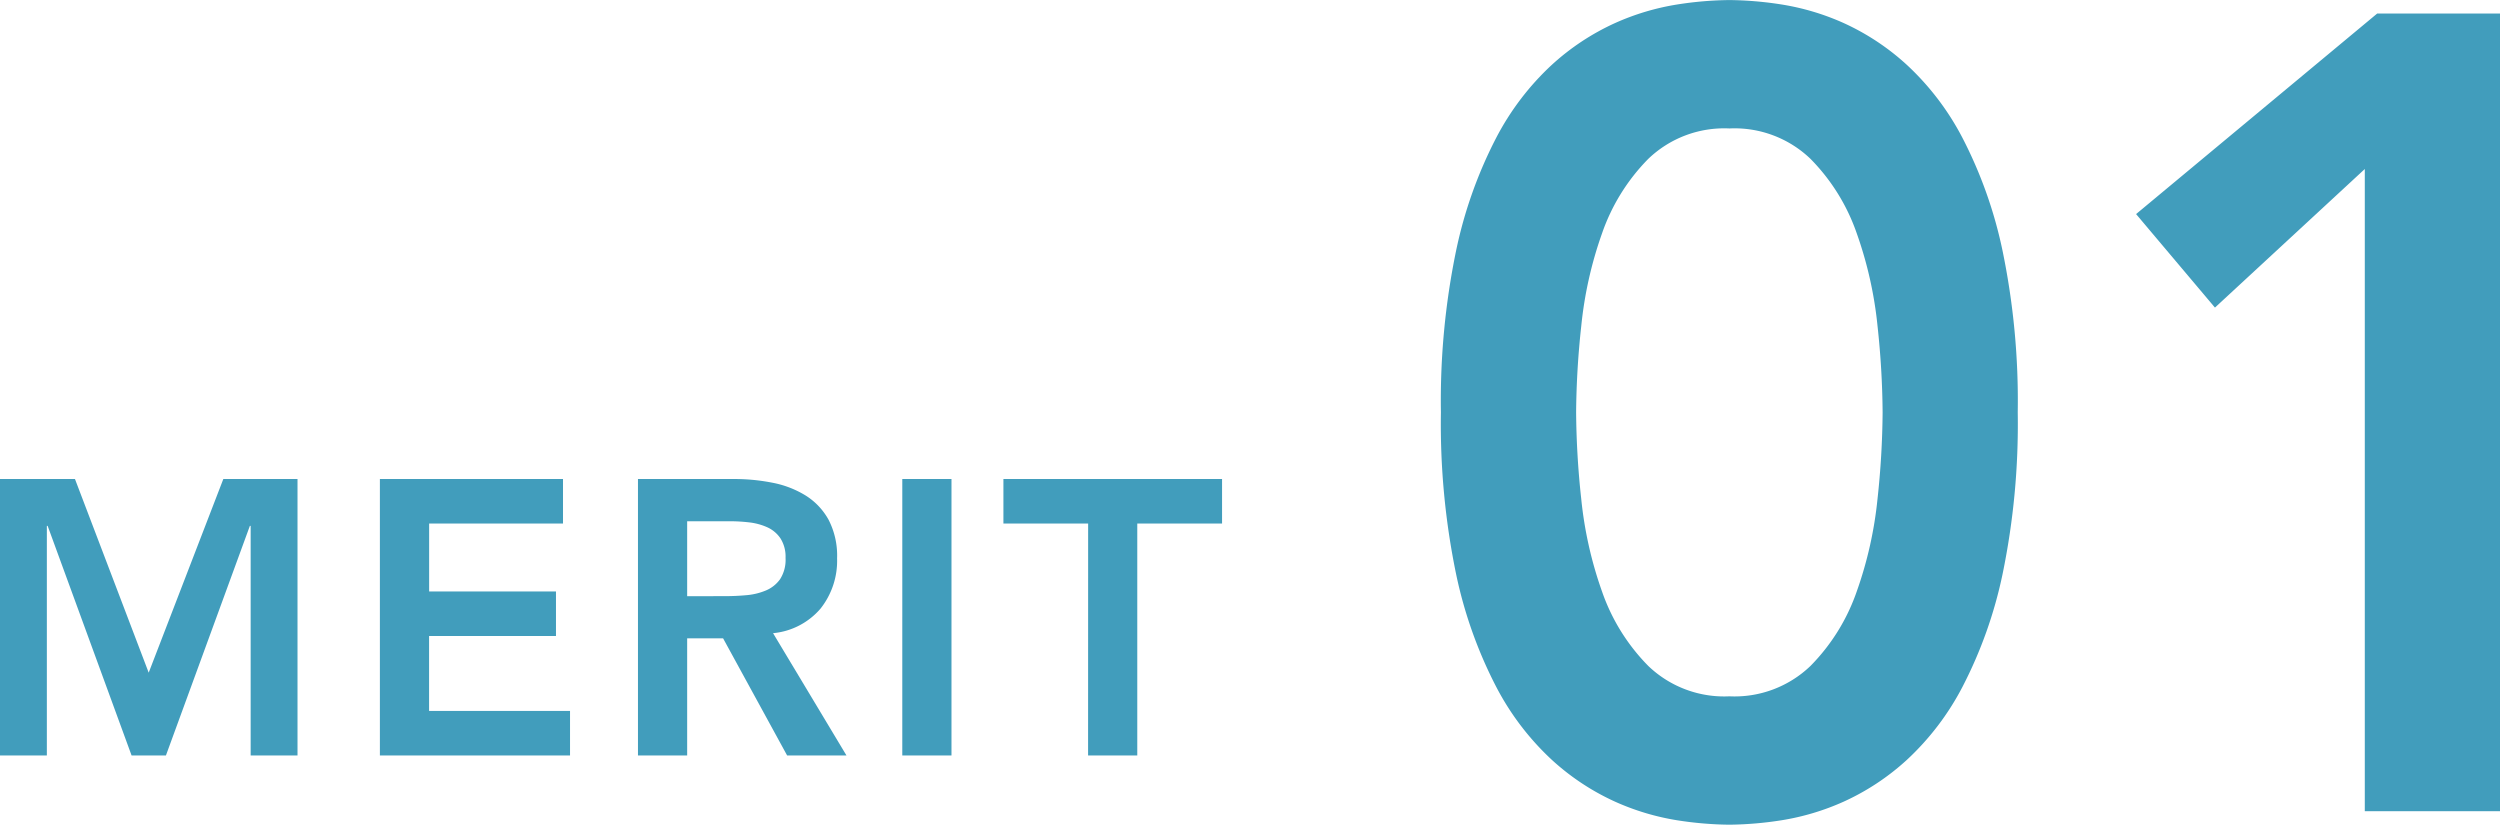 <svg xmlns="http://www.w3.org/2000/svg" width="224.11" height="73.934" viewBox="0 0 224.11 73.934">
  <g id="グループ_70493" data-name="グループ 70493" transform="translate(14528.13 17643.721)">
    <path id="パス_146190" data-name="パス 146190" d="M2.87-24.78H9.59L16.2-7.42,22.89-24.78h6.65V0h-4.2V-20.58h-.07L17.745,0h-3.08L7.14-20.58H7.07V0H2.87Zm34.055,0H53.34v3.99h-12v6.09H52.71v3.99H41.335v6.72H53.97V0H36.925Zm23.135,0h8.61a17.54,17.54,0,0,1,3.448.333,8.828,8.828,0,0,1,2.957,1.137,5.95,5.95,0,0,1,2.065,2.17,6.988,6.988,0,0,1,.77,3.465,6.9,6.9,0,0,1-1.487,4.515,6.38,6.38,0,0,1-4.253,2.2L78.75,0H73.43L67.69-10.5H64.47V0H60.06Zm7.84,10.5q.945,0,1.89-.087a5.8,5.8,0,0,0,1.732-.42A2.957,2.957,0,0,0,72.8-15.8a3.226,3.226,0,0,0,.49-1.907,3.043,3.043,0,0,0-.455-1.75,2.828,2.828,0,0,0-1.19-1,5.478,5.478,0,0,0-1.627-.437,14.83,14.83,0,0,0-1.733-.1H64.47v6.72Zm15.855-10.5h4.41V0h-4.41Zm16.66,3.99H92.82v-3.99h19.6v3.99h-7.6V0h-4.41Z" transform="translate(-14531 -17576)" fill="#419dbc"/>
    <path id="パス_146191" data-name="パス 146191" d="M4.04-35.754A66.444,66.444,0,0,1,5.4-50.248a39.565,39.565,0,0,1,3.586-10.1,24.059,24.059,0,0,1,5-6.565,21.631,21.631,0,0,1,5.656-3.737A22.069,22.069,0,0,1,25.2-72.316a31.96,31.96,0,0,1,4.7-.4,31.96,31.96,0,0,1,4.7.4,22.07,22.07,0,0,1,5.555,1.666A21.631,21.631,0,0,1,45.8-66.913a24.059,24.059,0,0,1,5,6.565,39.565,39.565,0,0,1,3.585,10.1,66.444,66.444,0,0,1,1.363,14.493A66.444,66.444,0,0,1,54.389-21.26,39.565,39.565,0,0,1,50.8-11.16a24.059,24.059,0,0,1-5,6.565A21.631,21.631,0,0,1,40.147-.859,22.07,22.07,0,0,1,34.592.808a31.96,31.96,0,0,1-4.7.4,31.96,31.96,0,0,1-4.7-.4A22.07,22.07,0,0,1,19.645-.859,21.631,21.631,0,0,1,13.989-4.6a24.059,24.059,0,0,1-5-6.565A39.565,39.565,0,0,1,5.4-21.26,66.444,66.444,0,0,1,4.04-35.754Zm12.12,0a76.192,76.192,0,0,0,.455,7.727,35.327,35.327,0,0,0,1.868,8.333,17.758,17.758,0,0,0,4.141,6.666A9.828,9.828,0,0,0,29.9-10.3a9.828,9.828,0,0,0,7.272-2.727,17.758,17.758,0,0,0,4.141-6.666,35.327,35.327,0,0,0,1.868-8.333,76.193,76.193,0,0,0,.454-7.727,76.193,76.193,0,0,0-.454-7.726,35.327,35.327,0,0,0-1.868-8.333,17.758,17.758,0,0,0-4.141-6.666A9.828,9.828,0,0,0,29.9-61.206a9.828,9.828,0,0,0-7.272,2.727,17.758,17.758,0,0,0-4.141,6.666,35.327,35.327,0,0,0-1.868,8.333A76.192,76.192,0,0,0,16.16-35.754ZM86.86-57.57,73.427-45.147l-7.07-8.383L87.971-71.508H98.98V0H86.86Z" transform="translate(-14403 -17571)" fill="#419dbc"/>
  </g>
</svg>
